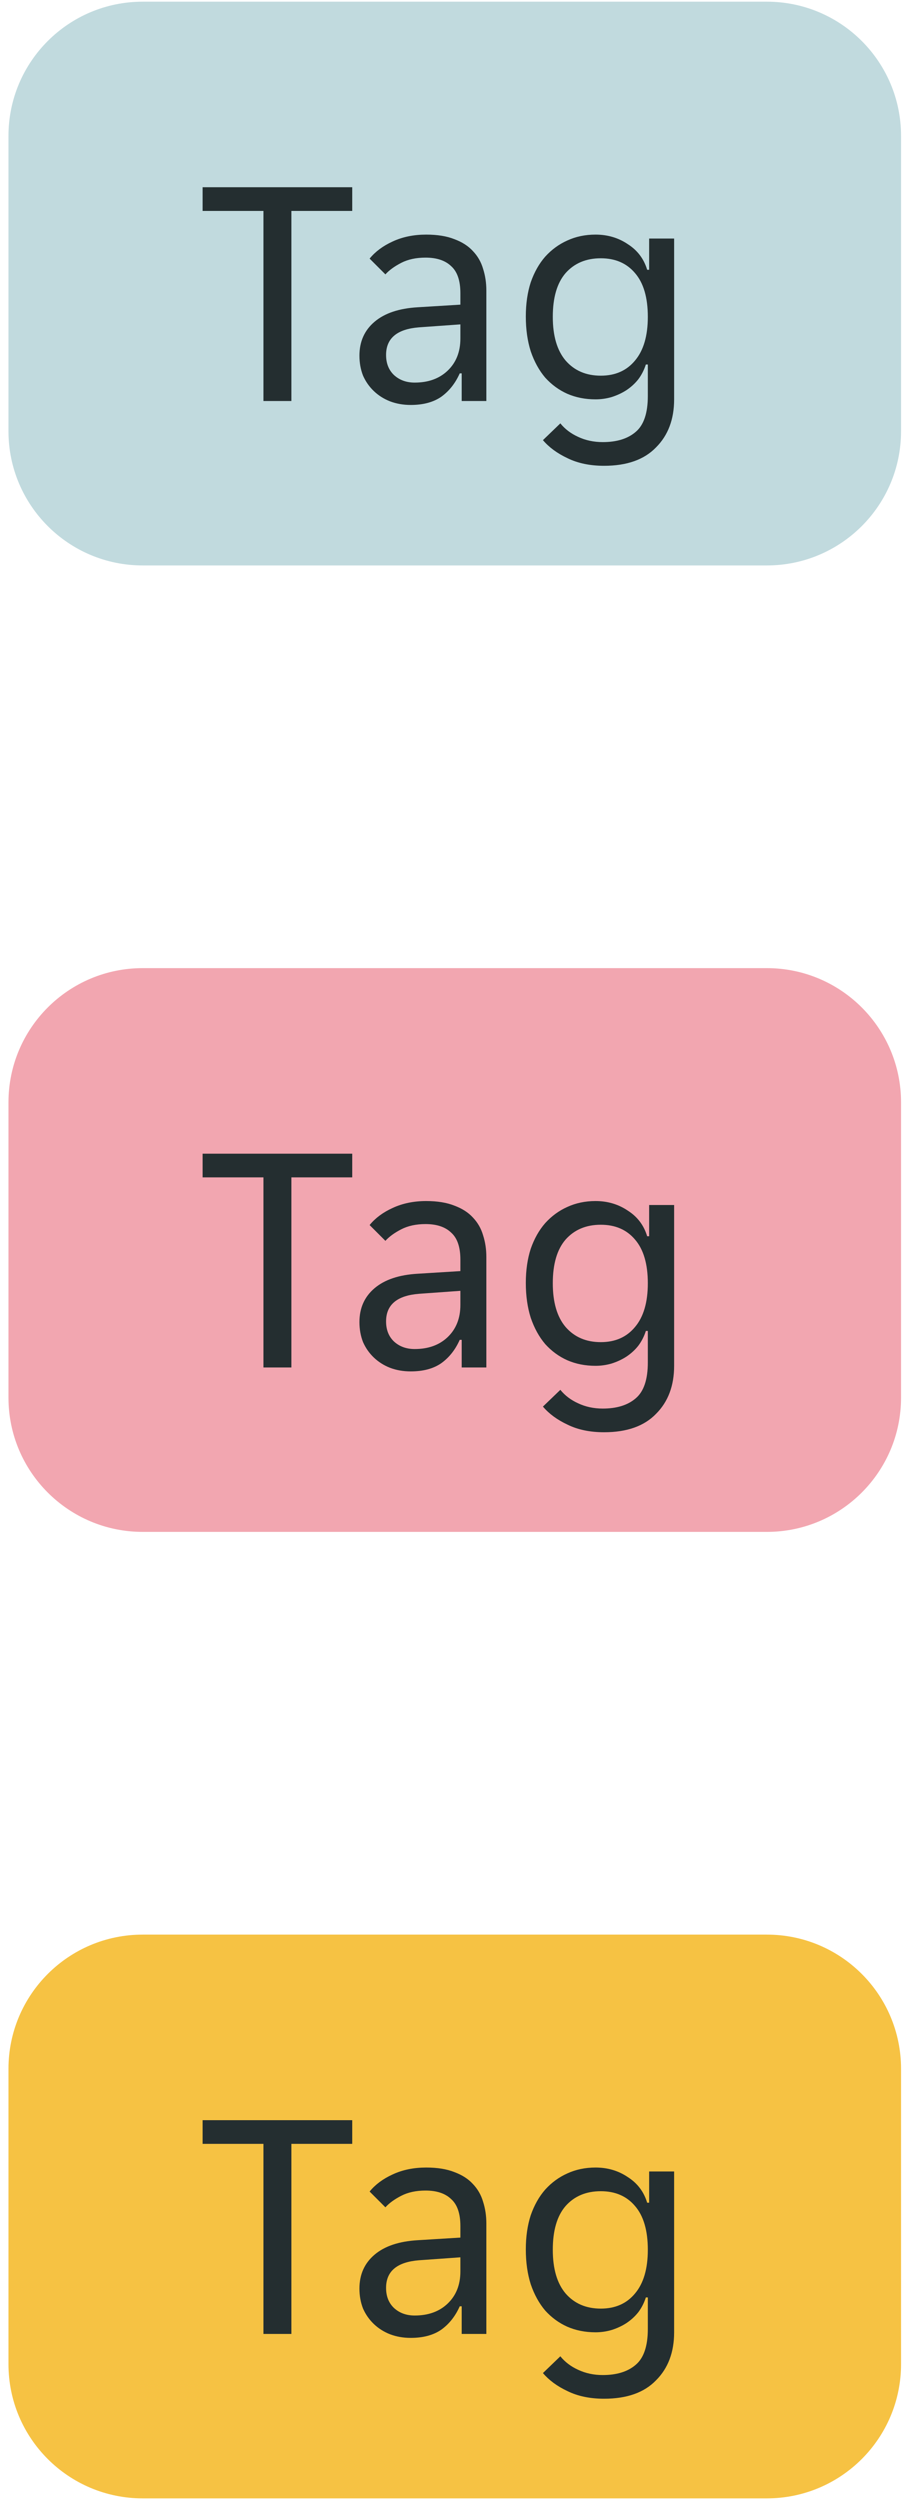 <svg width="54" height="149" viewBox="0 0 54 149" fill="none" xmlns="http://www.w3.org/2000/svg">
<path d="M0.505 8.1C0.505 3.681 4.087 0.1 8.505 0.1H45.705C50.124 0.1 53.705 3.681 53.705 8.1V25.7C53.705 30.118 50.124 33.7 45.705 33.7H8.505C4.087 33.7 0.505 30.118 0.505 25.7V8.1Z" fill="#C1DADE"/>
<path d="M15.702 12.571H12.076V11.159H20.994V12.571H17.368V23.899H15.702V12.571ZM24.48 24.135C24.036 24.135 23.625 24.063 23.246 23.919C22.88 23.775 22.56 23.573 22.285 23.311C22.011 23.05 21.795 22.743 21.639 22.39C21.495 22.024 21.423 21.626 21.423 21.195C21.423 20.358 21.724 19.685 22.325 19.176C22.926 18.666 23.782 18.379 24.892 18.313L27.44 18.157V17.471C27.44 16.726 27.257 16.19 26.891 15.863C26.538 15.524 26.029 15.354 25.363 15.354C24.801 15.354 24.317 15.458 23.912 15.667C23.507 15.877 23.194 16.105 22.971 16.353L22.03 15.413C22.37 14.995 22.828 14.655 23.402 14.393C23.991 14.119 24.657 13.982 25.402 13.982C26.068 13.982 26.63 14.073 27.087 14.256C27.545 14.426 27.91 14.661 28.185 14.962C28.472 15.262 28.675 15.615 28.793 16.02C28.923 16.425 28.988 16.857 28.988 17.314V23.899H27.518V22.253H27.401C27.14 22.841 26.774 23.305 26.303 23.645C25.833 23.971 25.225 24.135 24.48 24.135ZM24.716 22.802C25.526 22.802 26.179 22.567 26.676 22.096C27.185 21.613 27.44 20.973 27.44 20.175V19.333L24.971 19.509C23.664 19.613 23.011 20.162 23.011 21.155C23.011 21.652 23.167 22.05 23.481 22.351C23.808 22.651 24.219 22.802 24.716 22.802ZM36.005 27.761C35.169 27.761 34.444 27.61 33.83 27.31C33.216 27.022 32.726 26.663 32.36 26.232L33.398 25.232C33.673 25.572 34.026 25.84 34.457 26.036C34.901 26.245 35.391 26.349 35.927 26.349C36.763 26.349 37.416 26.147 37.887 25.742C38.37 25.337 38.612 24.625 38.612 23.605V21.724H38.495C38.39 22.05 38.24 22.345 38.044 22.606C37.848 22.854 37.612 23.07 37.338 23.253C37.077 23.422 36.783 23.56 36.456 23.664C36.142 23.756 35.822 23.801 35.496 23.801C34.882 23.801 34.32 23.69 33.81 23.468C33.314 23.246 32.876 22.926 32.497 22.508C32.131 22.077 31.844 21.554 31.634 20.94C31.439 20.326 31.34 19.633 31.34 18.862C31.34 18.104 31.439 17.425 31.634 16.824C31.844 16.223 32.131 15.713 32.497 15.295C32.876 14.877 33.314 14.557 33.81 14.335C34.32 14.099 34.882 13.982 35.496 13.982C36.214 13.982 36.855 14.171 37.416 14.55C37.992 14.916 38.377 15.426 38.573 16.079H38.691V14.217H40.18V23.801C40.18 24.991 39.821 25.944 39.102 26.663C38.397 27.395 37.364 27.761 36.005 27.761ZM35.809 22.39C36.672 22.39 37.351 22.09 37.848 21.489C38.357 20.887 38.612 20.019 38.612 18.882C38.612 17.732 38.357 16.863 37.848 16.275C37.351 15.687 36.672 15.393 35.809 15.393C34.934 15.393 34.235 15.687 33.712 16.275C33.203 16.863 32.948 17.732 32.948 18.882C32.948 20.019 33.203 20.887 33.712 21.489C34.235 22.09 34.934 22.39 35.809 22.39Z" fill="#242E30"/>
<path d="M0.505 65.699C0.505 61.281 4.087 57.699 8.505 57.699H45.705C50.124 57.699 53.705 61.281 53.705 65.699V83.299C53.705 87.718 50.124 91.299 45.705 91.299H8.505C4.087 91.299 0.505 87.718 0.505 83.299V65.699Z" fill="#F2A6B0"/>
<path d="M15.702 70.17H12.076V68.759H20.994V70.17H17.368V81.499H15.702V70.17ZM24.48 81.734C24.036 81.734 23.625 81.662 23.246 81.519C22.88 81.375 22.56 81.172 22.285 80.911C22.011 80.65 21.795 80.343 21.639 79.99C21.495 79.624 21.423 79.225 21.423 78.794C21.423 77.958 21.724 77.285 22.325 76.775C22.926 76.266 23.782 75.978 24.892 75.913L27.44 75.756V75.07C27.44 74.325 27.257 73.79 26.891 73.463C26.538 73.123 26.029 72.953 25.363 72.953C24.801 72.953 24.317 73.058 23.912 73.267C23.507 73.476 23.194 73.705 22.971 73.953L22.03 73.012C22.37 72.594 22.828 72.254 23.402 71.993C23.991 71.719 24.657 71.581 25.402 71.581C26.068 71.581 26.63 71.673 27.087 71.856C27.545 72.026 27.91 72.261 28.185 72.561C28.472 72.862 28.675 73.215 28.793 73.62C28.923 74.025 28.988 74.456 28.988 74.913V81.499H27.518V79.853H27.401C27.14 80.441 26.774 80.904 26.303 81.244C25.833 81.571 25.225 81.734 24.48 81.734ZM24.716 80.401C25.526 80.401 26.179 80.166 26.676 79.696C27.185 79.212 27.44 78.572 27.44 77.775V76.932L24.971 77.109C23.664 77.213 23.011 77.762 23.011 78.755C23.011 79.252 23.167 79.65 23.481 79.951C23.808 80.251 24.219 80.401 24.716 80.401ZM36.005 85.36C35.169 85.36 34.444 85.21 33.83 84.909C33.216 84.622 32.726 84.263 32.36 83.831L33.398 82.832C33.673 83.172 34.026 83.439 34.457 83.635C34.901 83.844 35.391 83.949 35.927 83.949C36.763 83.949 37.416 83.746 37.887 83.341C38.37 82.936 38.612 82.224 38.612 81.205V79.323H38.495C38.39 79.65 38.24 79.944 38.044 80.205C37.848 80.454 37.612 80.669 37.338 80.852C37.077 81.022 36.783 81.159 36.456 81.264C36.142 81.355 35.822 81.401 35.496 81.401C34.882 81.401 34.32 81.29 33.81 81.068C33.314 80.846 32.876 80.526 32.497 80.107C32.131 79.676 31.844 79.154 31.634 78.539C31.439 77.925 31.34 77.233 31.34 76.462C31.34 75.704 31.439 75.025 31.634 74.423C31.844 73.822 32.131 73.313 32.497 72.895C32.876 72.477 33.314 72.156 33.81 71.934C34.32 71.699 34.882 71.581 35.496 71.581C36.214 71.581 36.855 71.771 37.416 72.15C37.992 72.516 38.377 73.025 38.573 73.679H38.691V71.817H40.18V81.401C40.18 82.59 39.821 83.544 39.102 84.263C38.397 84.994 37.364 85.36 36.005 85.36ZM35.809 79.99C36.672 79.99 37.351 79.689 37.848 79.088C38.357 78.487 38.612 77.618 38.612 76.481C38.612 75.332 38.357 74.463 37.848 73.875C37.351 73.287 36.672 72.993 35.809 72.993C34.934 72.993 34.235 73.287 33.712 73.875C33.203 74.463 32.948 75.332 32.948 76.481C32.948 77.618 33.203 78.487 33.712 79.088C34.235 79.689 34.934 79.99 35.809 79.99Z" fill="#242E30"/>
<path d="M0.505 123.3C0.505 118.882 4.087 115.3 8.505 115.3H45.705C50.124 115.3 53.705 118.882 53.705 123.3V140.9C53.705 145.318 50.124 148.9 45.705 148.9H8.505C4.087 148.9 0.505 145.318 0.505 140.9V123.3Z" fill="#F6C243"/>
<path d="M15.702 127.771H12.076V126.36H20.994V127.771H17.368V139.1H15.702V127.771ZM24.48 139.335C24.036 139.335 23.625 139.263 23.246 139.119C22.88 138.975 22.56 138.773 22.285 138.512C22.011 138.25 21.795 137.943 21.639 137.59C21.495 137.225 21.423 136.826 21.423 136.395C21.423 135.559 21.724 134.886 22.325 134.376C22.926 133.866 23.782 133.579 24.892 133.514L27.44 133.357V132.671C27.44 131.926 27.257 131.39 26.891 131.064C26.538 130.724 26.029 130.554 25.363 130.554C24.801 130.554 24.317 130.659 23.912 130.868C23.507 131.077 23.194 131.305 22.971 131.554L22.03 130.613C22.37 130.195 22.828 129.855 23.402 129.594C23.991 129.319 24.657 129.182 25.402 129.182C26.068 129.182 26.63 129.273 27.087 129.456C27.545 129.626 27.91 129.861 28.185 130.162C28.472 130.463 28.675 130.815 28.793 131.22C28.923 131.625 28.988 132.057 28.988 132.514V139.1H27.518V137.453H27.401C27.14 138.041 26.774 138.505 26.303 138.845C25.833 139.171 25.225 139.335 24.48 139.335ZM24.716 138.002C25.526 138.002 26.179 137.767 26.676 137.296C27.185 136.813 27.44 136.173 27.44 135.376V134.533L24.971 134.709C23.664 134.814 23.011 135.363 23.011 136.356C23.011 136.852 23.167 137.251 23.481 137.551C23.808 137.852 24.219 138.002 24.716 138.002ZM36.005 142.961C35.169 142.961 34.444 142.811 33.83 142.51C33.216 142.223 32.726 141.863 32.36 141.432L33.398 140.432C33.673 140.772 34.026 141.04 34.457 141.236C34.901 141.445 35.391 141.55 35.927 141.55C36.763 141.55 37.416 141.347 37.887 140.942C38.37 140.537 38.612 139.825 38.612 138.806V136.924H38.495C38.39 137.251 38.24 137.545 38.044 137.806C37.848 138.054 37.612 138.27 37.338 138.453C37.077 138.623 36.783 138.76 36.456 138.864C36.142 138.956 35.822 139.002 35.496 139.002C34.882 139.002 34.32 138.891 33.81 138.668C33.314 138.446 32.876 138.126 32.497 137.708C32.131 137.277 31.844 136.754 31.634 136.14C31.439 135.526 31.34 134.833 31.34 134.062C31.34 133.305 31.439 132.625 31.634 132.024C31.844 131.423 32.131 130.913 32.497 130.495C32.876 130.077 33.314 129.757 33.81 129.535C34.32 129.3 34.882 129.182 35.496 129.182C36.214 129.182 36.855 129.371 37.416 129.75C37.992 130.116 38.377 130.626 38.573 131.279H38.691V129.417H40.18V139.002C40.18 140.191 39.821 141.145 39.102 141.863C38.397 142.595 37.364 142.961 36.005 142.961ZM35.809 137.59C36.672 137.59 37.351 137.29 37.848 136.689C38.357 136.088 38.612 135.219 38.612 134.082C38.612 132.932 38.357 132.063 37.848 131.475C37.351 130.887 36.672 130.593 35.809 130.593C34.934 130.593 34.235 130.887 33.712 131.475C33.203 132.063 32.948 132.932 32.948 134.082C32.948 135.219 33.203 136.088 33.712 136.689C34.235 137.29 34.934 137.59 35.809 137.59Z" fill="#242E30"/>
</svg>
